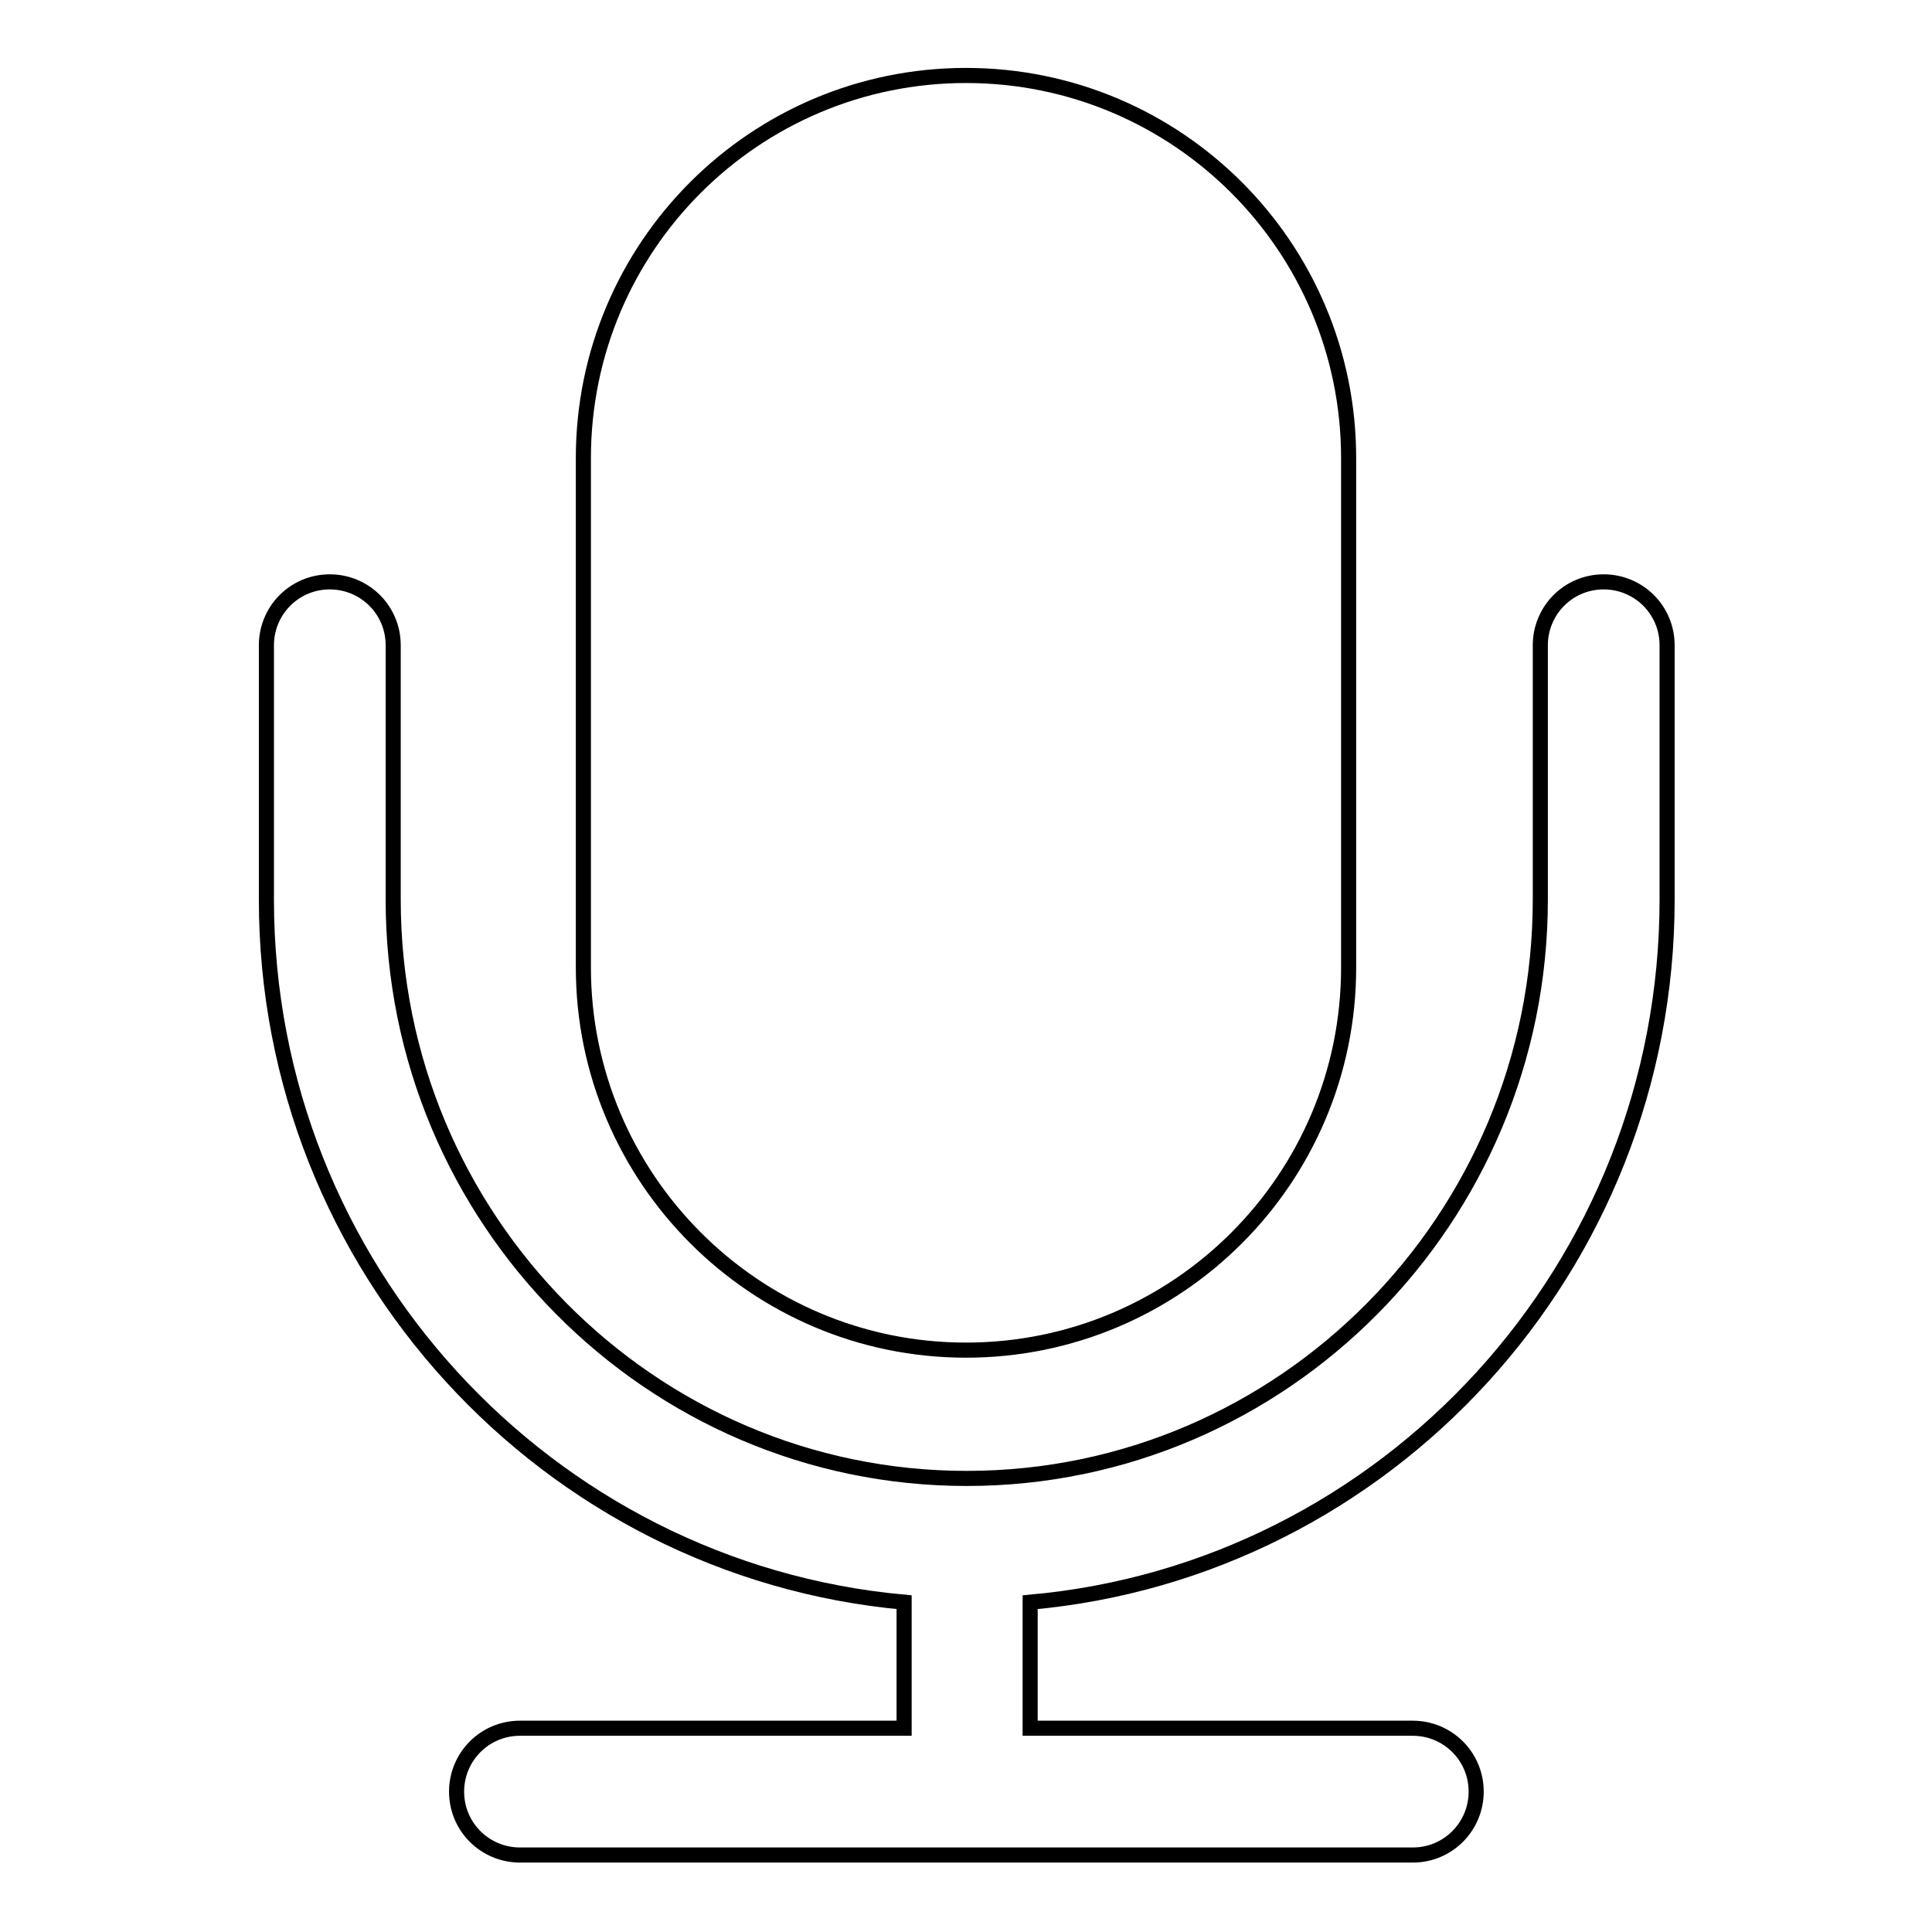 <?xml version="1.0" encoding="utf-8"?>
<!-- Svg Vector Icons : http://www.onlinewebfonts.com/icon -->
<!DOCTYPE svg PUBLIC "-//W3C//DTD SVG 1.1//EN" "http://www.w3.org/Graphics/SVG/1.1/DTD/svg11.dtd">
<svg version="1.1" xmlns="http://www.w3.org/2000/svg" xmlns:xlink="http://www.w3.org/1999/xlink" x="0px" y="0px" viewBox="0 0 256 256" enable-background="new 0 0 256 256" xml:space="preserve">
<g> <path stroke-width="2" fill-opacity="0" stroke="#000000"  d="M128,178.9c28,0,50.7-22.7,50.7-50.7V60.7c0-28-22.7-50.7-50.7-50.7c-28,0-50.7,22.7-50.7,50.7v67.5 C77.3,156.1,100,178.9,128,178.9z M220.9,119.2V85.5c0-4.7-3.8-8.4-8.4-8.4c-4.7,0-8.4,3.8-8.4,8.4v33.7c0,42.3-34.1,76.7-76,76.7 c-41.9,0-76-34.4-76-76.7V85.5c0-4.7-3.8-8.4-8.4-8.4c-4.7,0-8.4,3.8-8.4,8.4v33.7c0,48.7,37.2,88.8,84.5,93.1v16.7H68.9 c-4.7,0-8.4,3.8-8.4,8.4c0,4.7,3.8,8.4,8.4,8.4h118.3c4.7,0,8.4-3.8,8.4-8.4c0-4.7-3.8-8.4-8.4-8.4h-50.7v-16.7 C183.7,208.1,220.9,168,220.9,119.2z"/></g>
</svg>